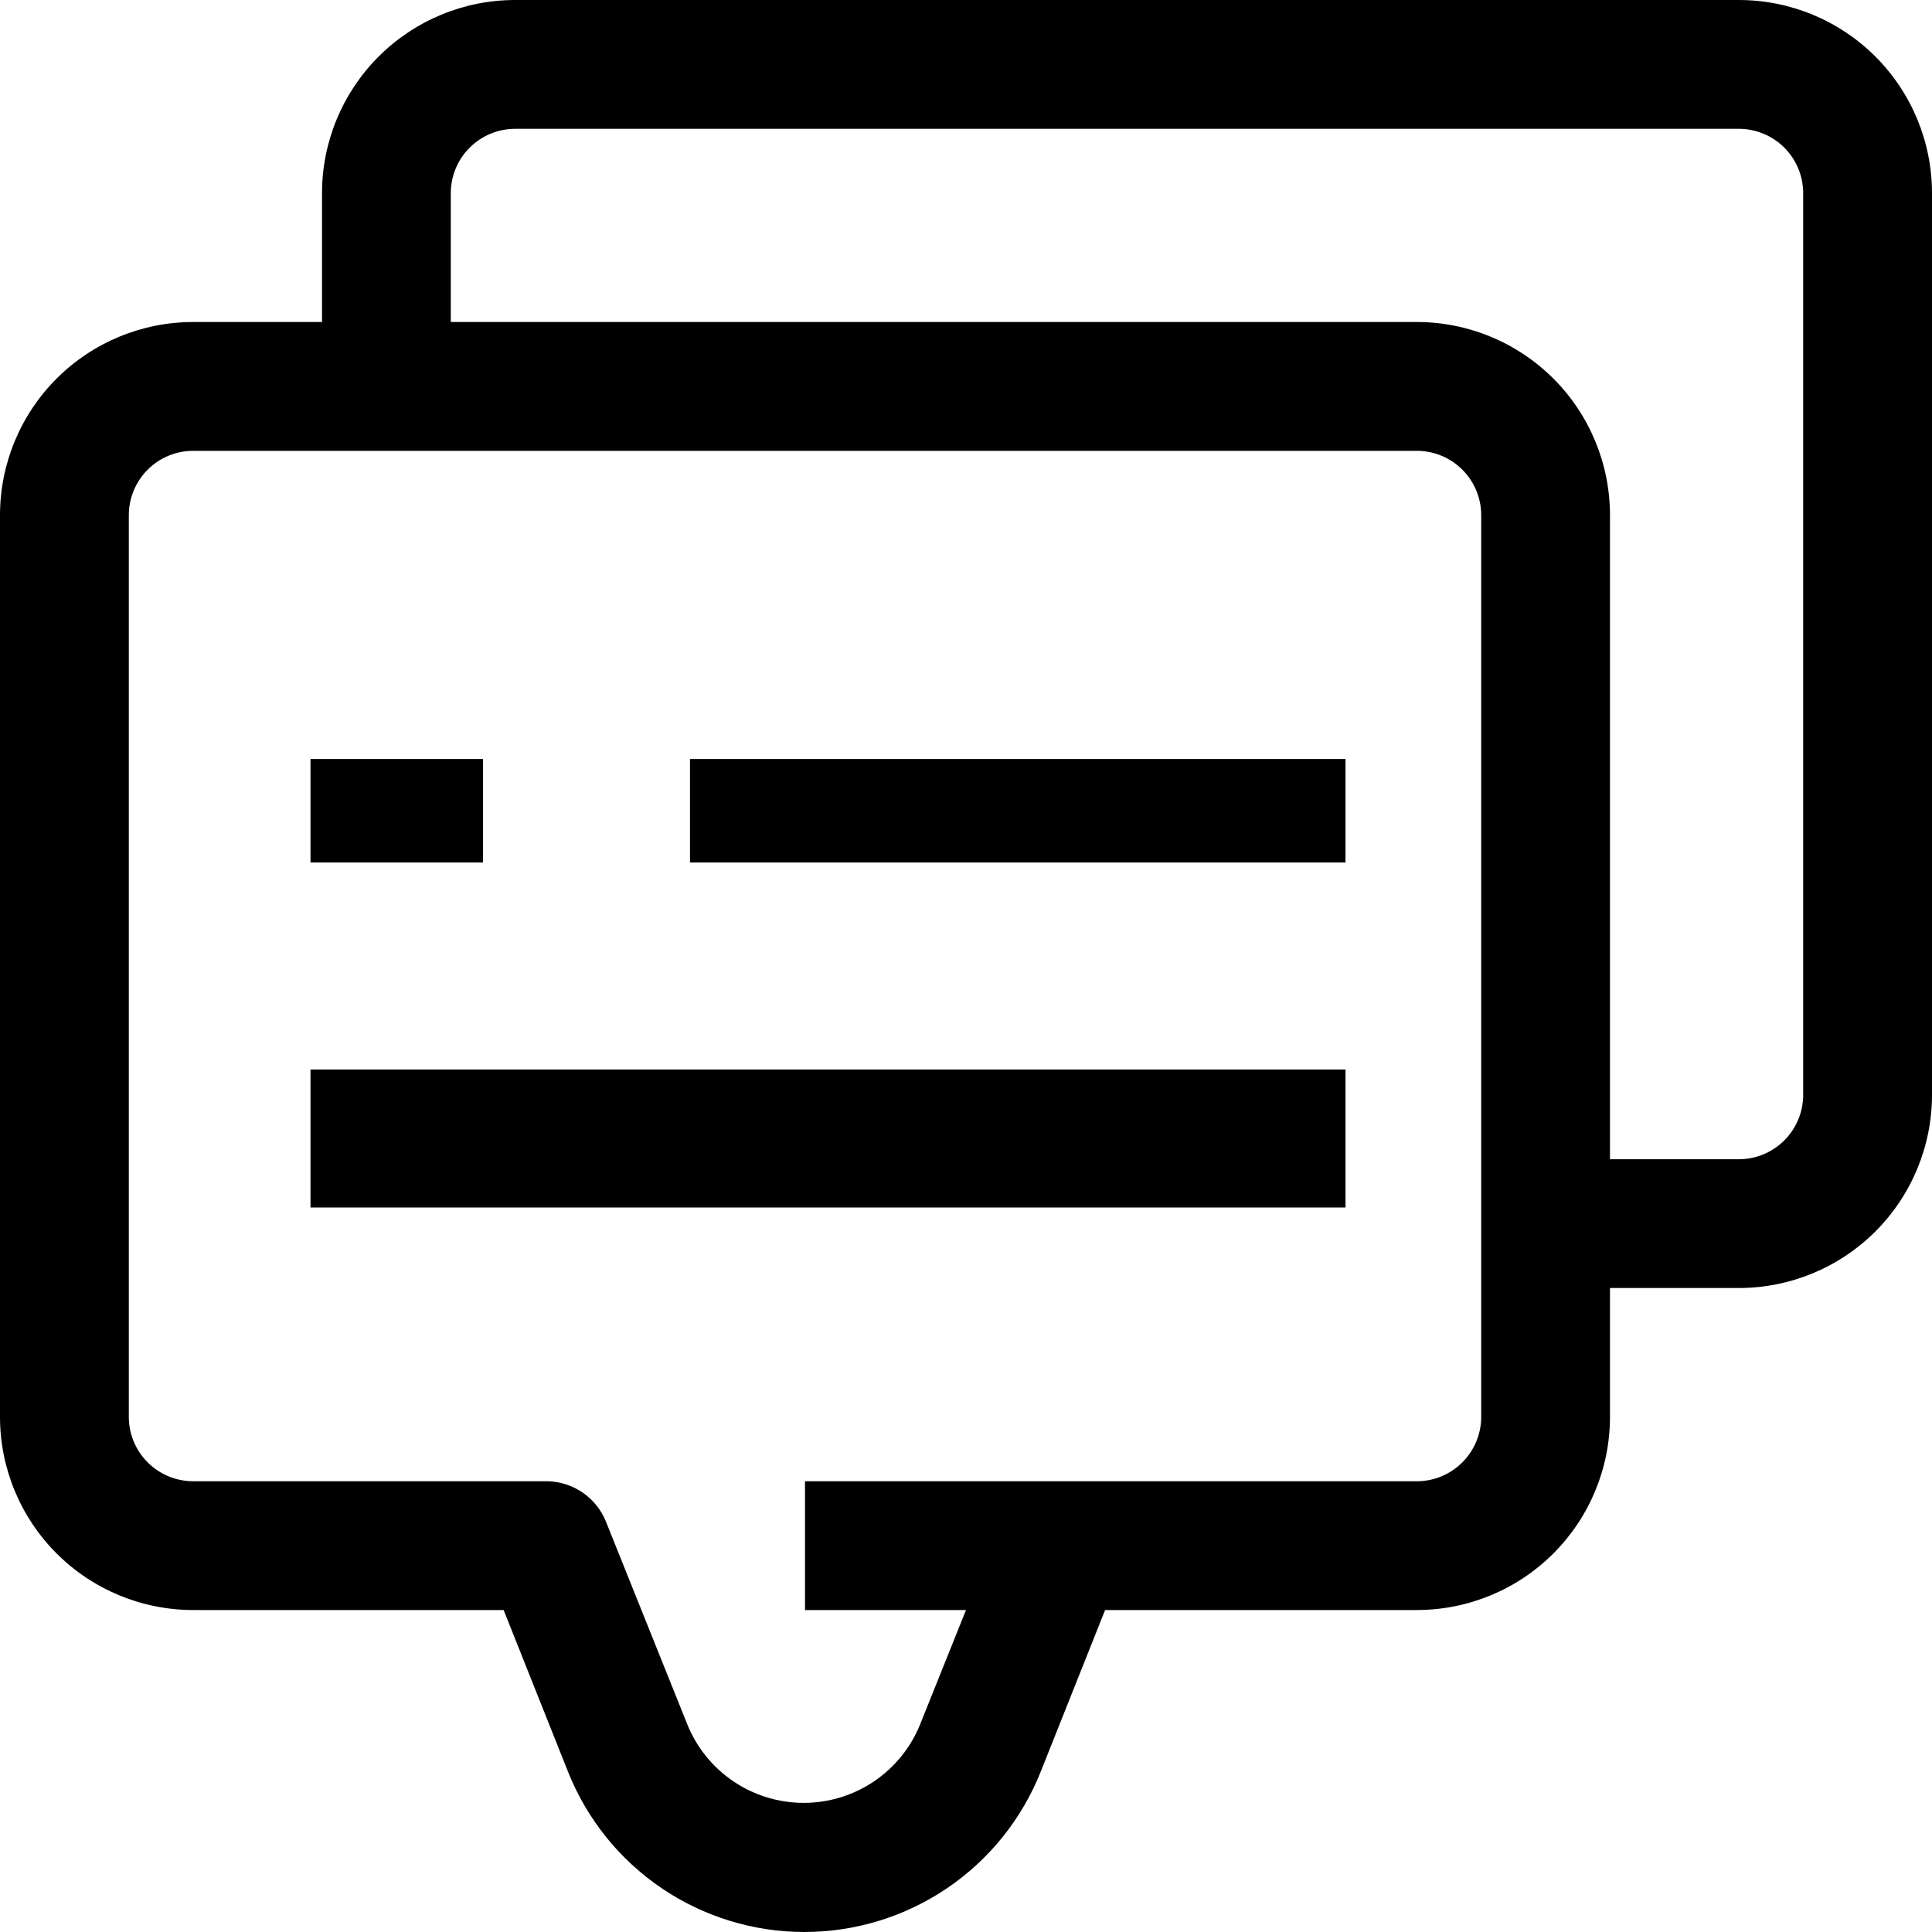 <?xml version="1.0" encoding="UTF-8"?> <svg xmlns="http://www.w3.org/2000/svg" width="49" height="49" viewBox="0 0 49 49" fill="none"><g id="Group 113"><path id="Vector" d="M44.1 0H13.067C11.767 0 10.521 0.516 9.602 1.435C8.683 2.354 8.167 3.601 8.167 4.9V8.167H4.9C3.6 8.167 2.354 8.683 1.435 9.602C0.516 10.521 0 11.767 0 13.067V35.934C0 37.234 0.516 38.48 1.435 39.399C2.354 40.318 3.6 40.834 4.9 40.834H12.773L14.406 44.934C14.883 46.134 15.71 47.163 16.779 47.888C17.847 48.612 19.109 49 20.4 49C21.692 49 22.953 48.612 24.022 47.888C25.091 47.163 25.917 46.134 26.395 44.934L28.028 40.834H35.933C37.233 40.834 38.479 40.318 39.398 39.399C40.317 38.48 40.833 37.234 40.833 35.934V32.667H44.1C45.4 32.667 46.646 32.151 47.565 31.232C48.484 30.313 49 29.067 49 27.767V4.9C49 3.601 48.484 2.354 47.565 1.435C46.646 0.516 45.4 0 44.1 0ZM37.567 35.934C37.567 36.367 37.395 36.783 37.088 37.089C36.782 37.395 36.367 37.568 35.933 37.568H20.417V40.834H24.5L23.34 43.725C23.104 44.316 22.695 44.822 22.169 45.178C21.642 45.535 21.02 45.725 20.384 45.725C19.748 45.725 19.126 45.535 18.599 45.178C18.073 44.822 17.664 44.316 17.428 43.725L15.37 38.596C15.251 38.298 15.046 38.041 14.782 37.858C14.517 37.675 14.205 37.574 13.883 37.568H4.9C4.467 37.568 4.051 37.395 3.745 37.089C3.439 36.783 3.267 36.367 3.267 35.934V13.067C3.267 12.634 3.439 12.218 3.745 11.912C4.051 11.606 4.467 11.434 4.9 11.434H35.933C36.367 11.434 36.782 11.606 37.088 11.912C37.395 12.218 37.567 12.634 37.567 13.067V35.934ZM45.733 27.767C45.733 28.201 45.561 28.616 45.255 28.922C44.949 29.229 44.533 29.401 44.1 29.401H40.833V13.067C40.833 11.767 40.317 10.521 39.398 9.602C38.479 8.683 37.233 8.167 35.933 8.167H11.433V4.9C11.433 4.467 11.605 4.051 11.912 3.745C12.218 3.439 12.633 3.267 13.067 3.267H44.1C44.533 3.267 44.949 3.439 45.255 3.745C45.561 4.051 45.733 4.467 45.733 4.9V27.767Z" fill="black"></path><path id="Vector_2" d="M34.125 19.25H17.5V21.875H34.125V19.25Z" fill="black"></path><path id="Vector_3" d="M12.25 19.25H7.875V21.875H12.25V19.25Z" fill="black"></path><path id="Vector_4" d="M34.125 27.125H7.875V30.625H34.125V27.125Z" fill="black"></path></g></svg> 